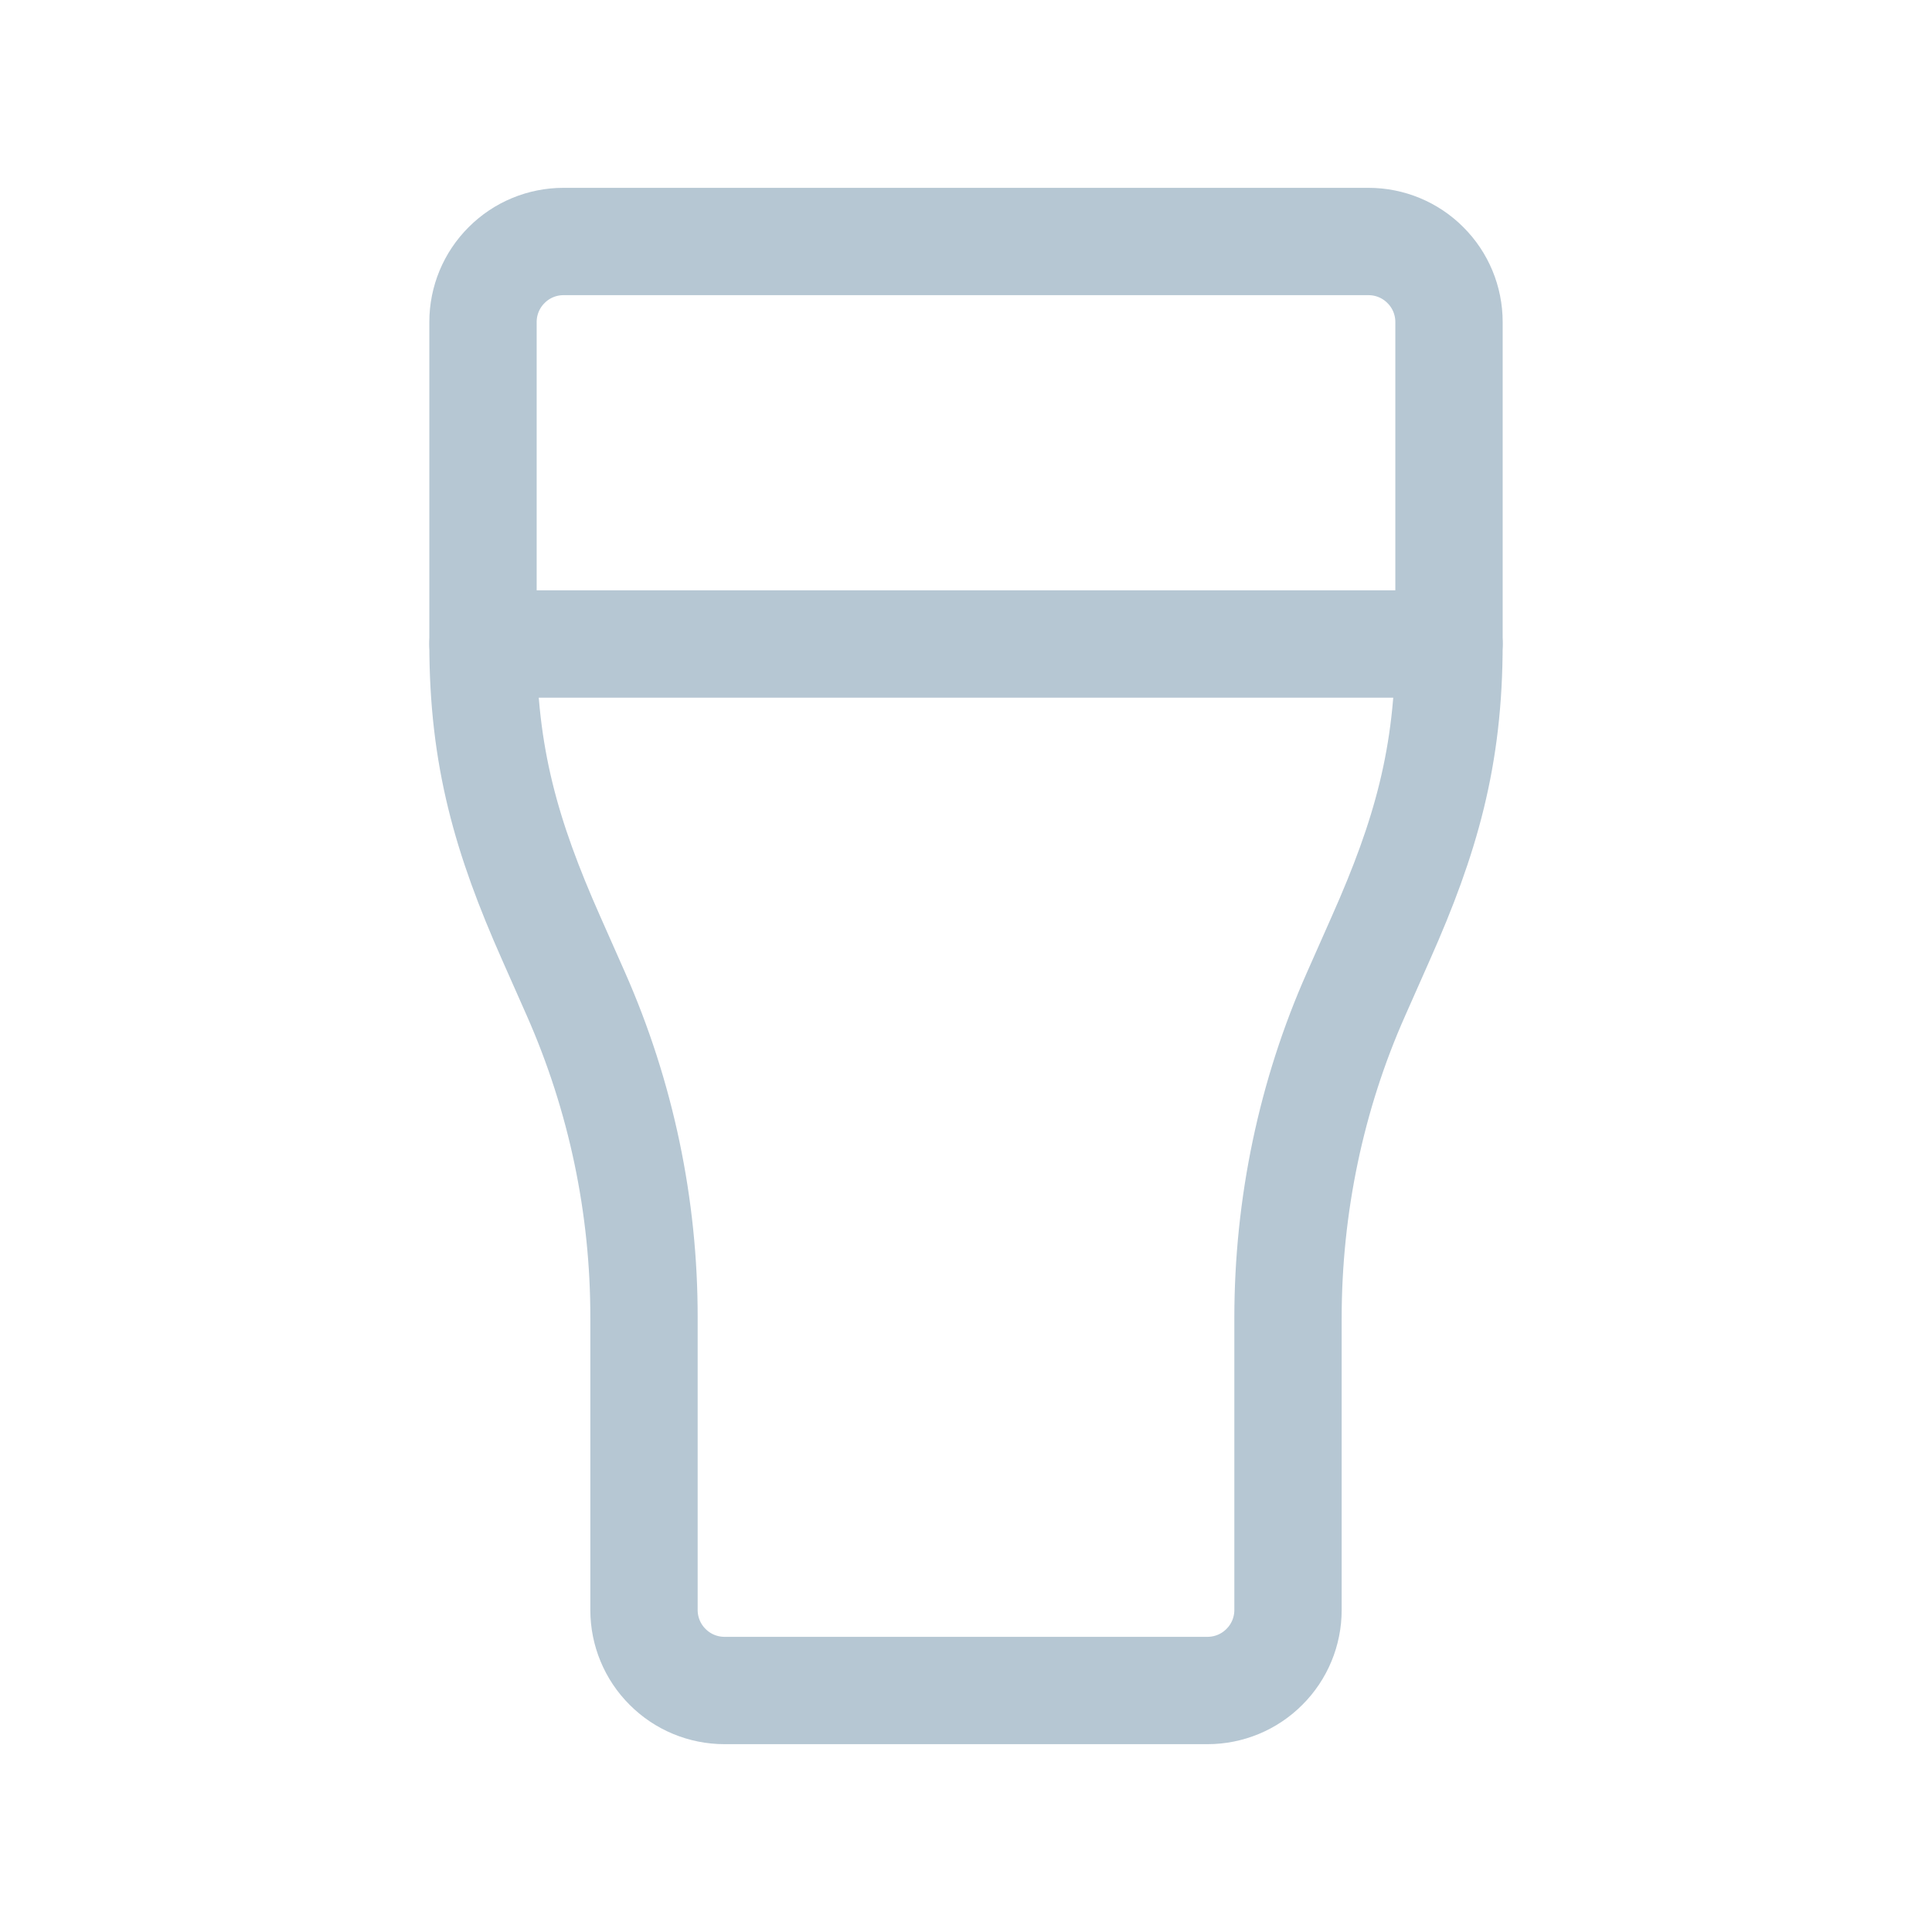 <svg width="18" height="18" viewBox="0 0 18 18" fill="none" xmlns="http://www.w3.org/2000/svg">
<path d="M6.75 15.75H11.25C11.449 15.75 11.64 15.671 11.78 15.53C11.921 15.39 12 15.199 12 15V12.281C12 11.233 12.217 10.2 12.634 9.262L12.866 8.738C13.283 7.8 13.5 7.048 13.5 6V3C13.5 2.801 13.421 2.61 13.28 2.47C13.14 2.329 12.949 2.25 12.75 2.25H5.25C5.051 2.25 4.86 2.329 4.72 2.47C4.579 2.61 4.5 2.801 4.5 3V6C4.5 7.048 4.718 7.8 5.134 8.738L5.366 9.262C5.786 10.213 6.002 11.242 6 12.281V15C6 15.199 6.079 15.39 6.22 15.53C6.36 15.671 6.551 15.75 6.75 15.75Z" stroke="#B6C7D3" stroke-linecap="round" stroke-linejoin="round"/>
<path d="M4.5 6H13.5" stroke="#B6C7D3" stroke-linecap="round" stroke-linejoin="round"/>
</svg>